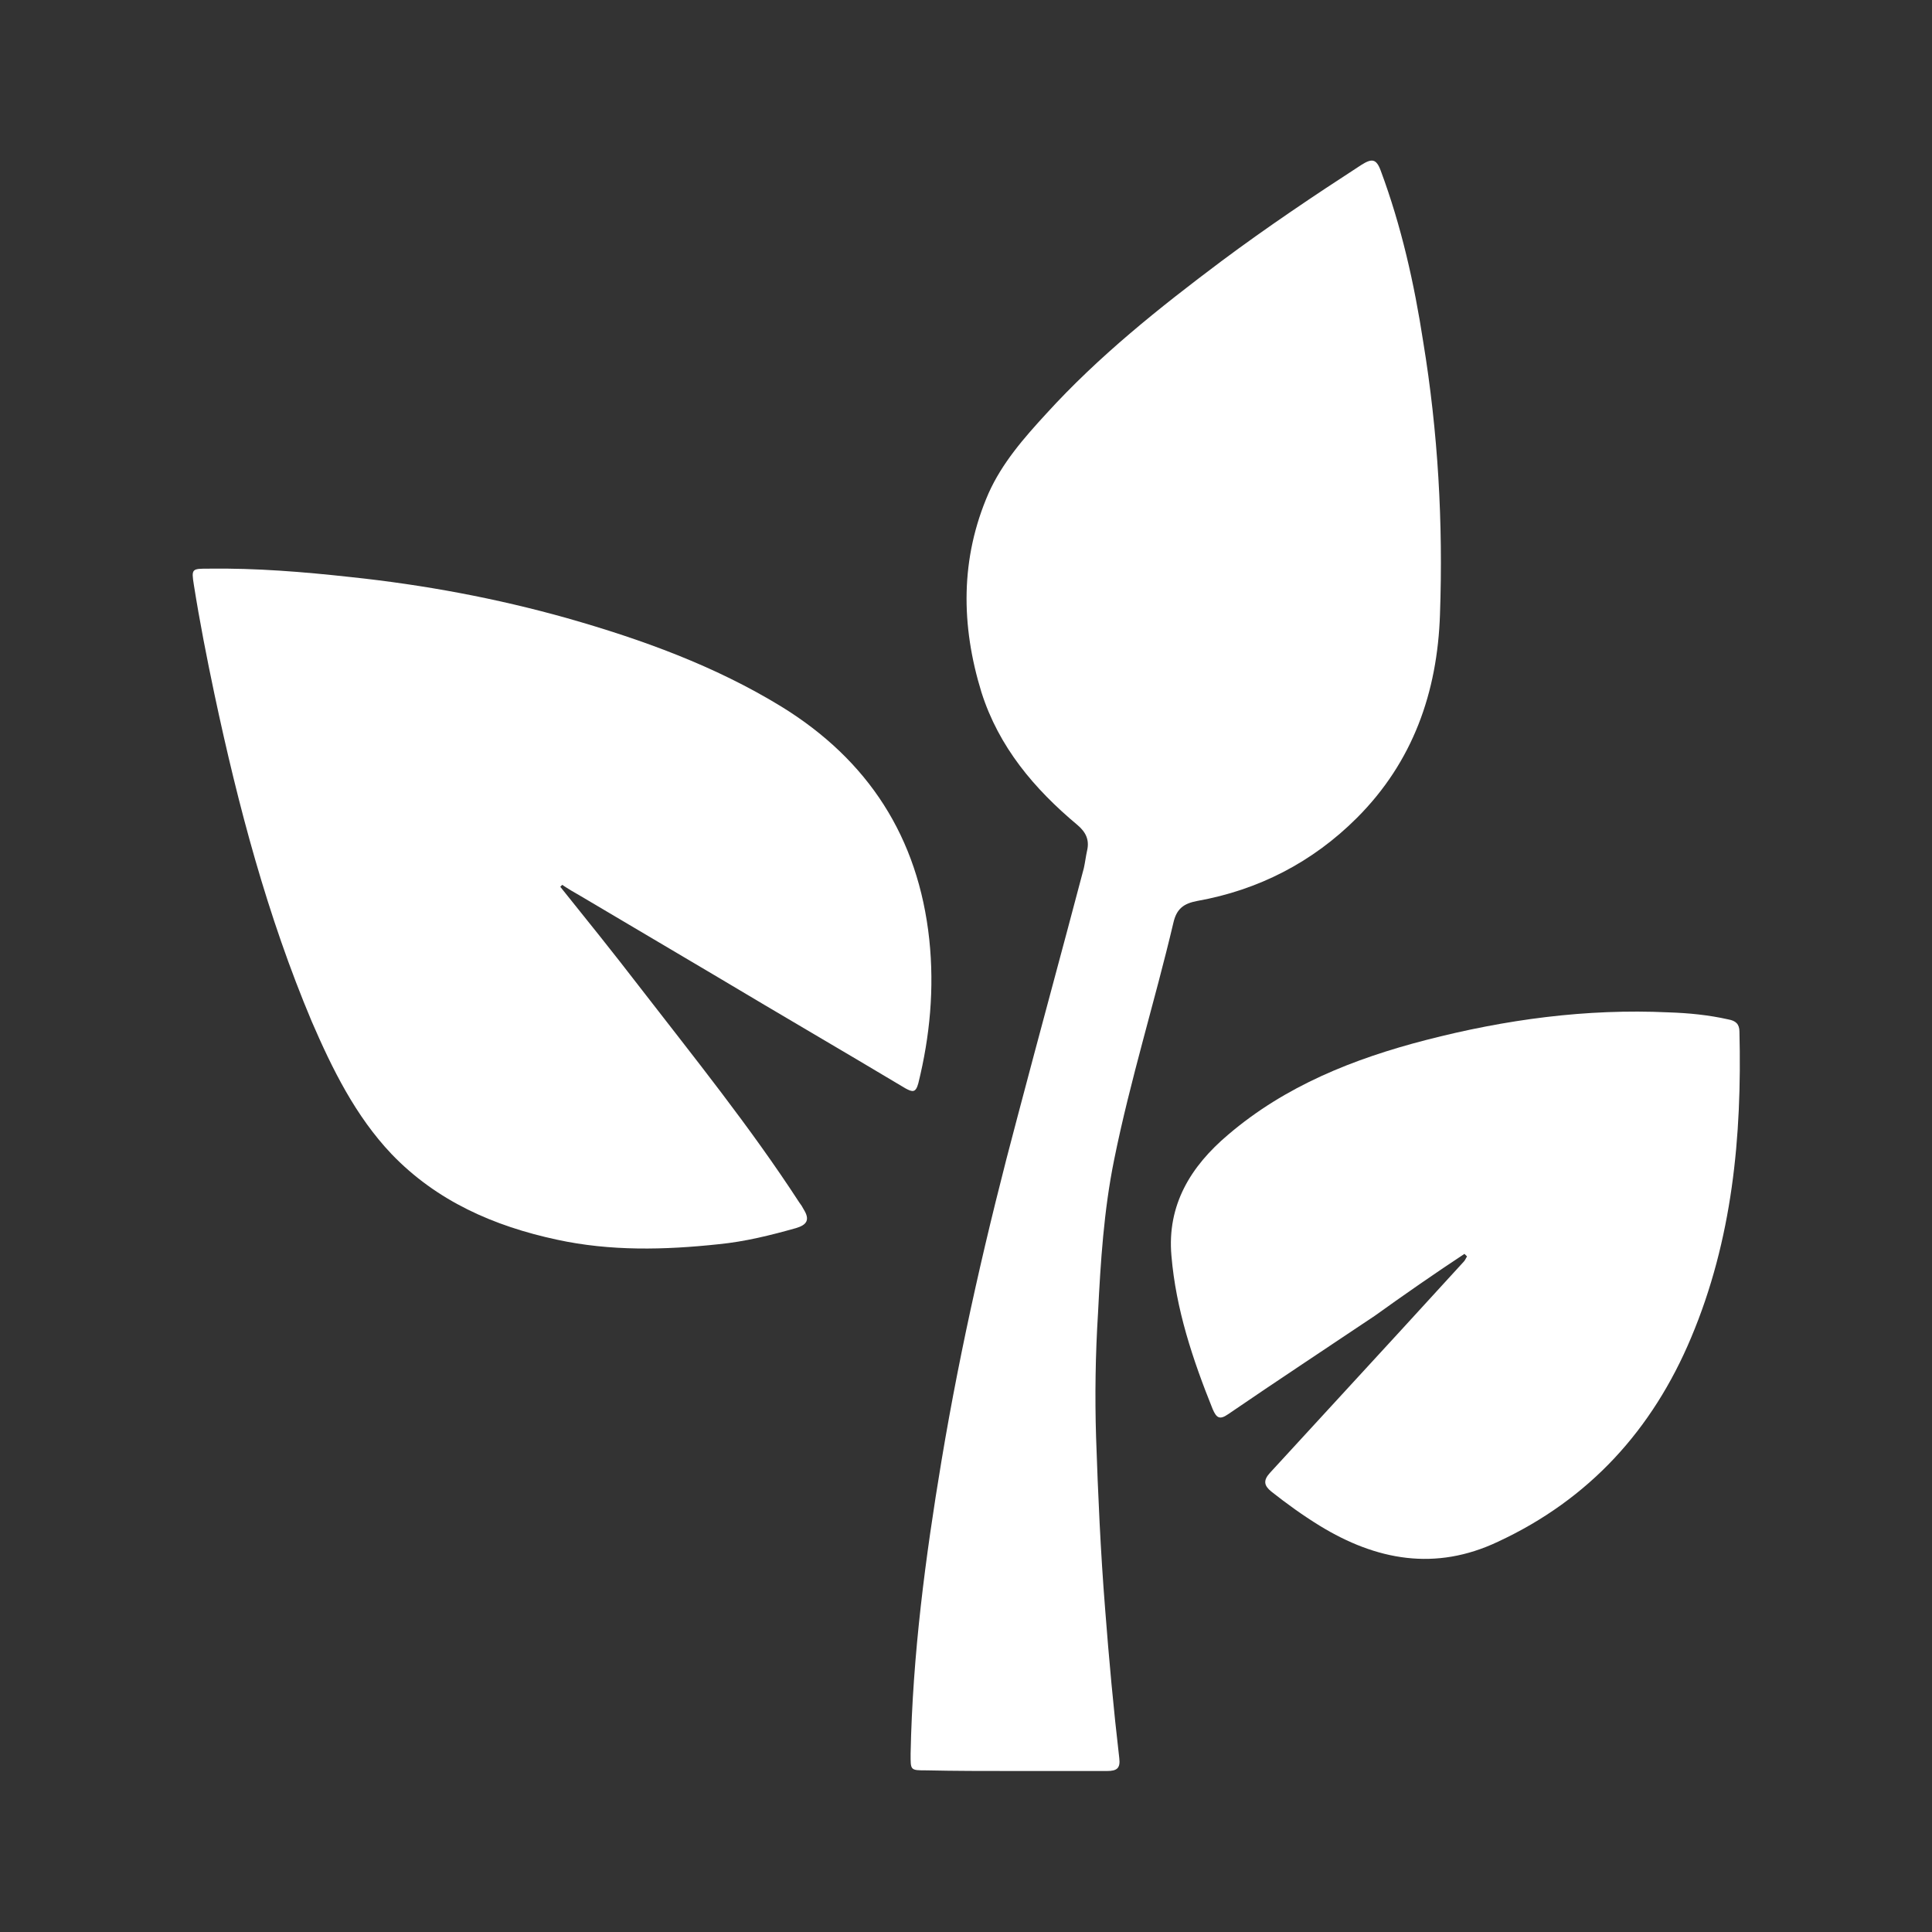 <?xml version="1.0" encoding="UTF-8"?> <!-- Generator: Adobe Illustrator 22.1.0, SVG Export Plug-In . SVG Version: 6.00 Build 0) --> <svg xmlns="http://www.w3.org/2000/svg" xmlns:xlink="http://www.w3.org/1999/xlink" id="Слой_1" x="0px" y="0px" viewBox="0 0 300 300" style="enable-background:new 0 0 300 300;" xml:space="preserve"><rect x="0" y="0" width="300" height="300" fill="#333333" stroke="none"/> <style type="text/css"> .st0{fill:#FFFFFF;} </style> <g> <path class="st0" d="M157.5,275c4.8,0,9.6,0,14.4,0c1.5,0,2.1-0.4,1.9-2c-0.9-7.7-1.6-15.4-2.2-23.2c-0.7-8.8-1.1-17.7-1.4-26.6 c-0.2-6.4-0.1-12.9,0.3-19.3c0.4-8,0.9-15.9,2.5-23.8c2.5-12.4,6.3-24.5,9.2-36.8c0.5-2.2,1.6-3,3.7-3.4c9.5-1.7,17.9-6,24.8-12.9 c8.7-8.7,12.5-19.5,12.9-31.6c0.5-14.2-0.3-28.3-2.6-42.3c-1.4-9.1-3.4-18-6.6-26.6c-0.7-1.9-1.4-1.9-3-0.9 c-7.4,4.8-14.7,9.7-21.8,15c-9.6,7.2-19,14.7-27.1,23.6c-3.5,3.8-6.9,7.7-9,12.4c-4.4,10.1-4.3,20.5-1.1,30.9 c2.7,8.5,8.2,15,14.9,20.6c1.3,1.1,1.9,2.3,1.5,4c-0.2,0.9-0.3,1.8-0.5,2.7c-3.4,12.9-6.9,25.7-10.3,38.6 c-4.7,17.6-8.8,35.4-11.8,53.4c-2.5,15-4.5,30.2-4.8,45.5c0,2.6-0.1,2.6,2.5,2.6C148.3,275,152.9,275,157.5,275z"></path> <path class="st0" d="M87,137.7c0.1-0.1,0.2-0.2,0.3-0.3c0.9,0.6,1.9,1.2,2.8,1.7c7.1,4.2,14.2,8.4,21.3,12.6 c9.7,5.8,19.5,11.5,29.2,17.3c1.1,0.6,1.6,0.7,2-0.8c1.8-7.3,2.5-14.7,1.7-22.3c-1.7-15.9-9.5-27.9-23-36.2 c-10.3-6.3-21.6-10.4-33.2-13.7c-11-3.1-22.3-5.2-33.7-6.4c-7.3-0.8-14.6-1.4-22-1.3c-2.6,0-2.7,0-2.3,2.5c0.9,5.7,2,11.3,3.2,17 c3.7,17.4,8.2,34.4,15.1,50.8c3.2,7.4,6.8,14.7,12.4,20.6c7,7.3,15.9,11.2,25.7,13.3c8.3,1.8,16.7,1.6,25.1,0.7 c4.1-0.4,8.1-1.4,12-2.5c1.7-0.5,2.2-1.3,1.2-2.9c-0.2-0.4-0.4-0.7-0.7-1.1c-7.6-11.7-16.4-22.6-24.9-33.6 C95.2,147.9,91.1,142.8,87,137.7z"></path> <path class="st0" d="M227.4,194.7c0.1,0.1,0.2,0.2,0.4,0.4c-0.2,0.3-0.3,0.6-0.5,0.8c-3.2,3.5-6.5,7.1-9.7,10.6 c-6.8,7.4-13.6,14.8-20.4,22.2c-1.1,1.2-0.9,2,0.2,2.9c2.4,1.9,4.9,3.7,7.5,5.3c8.8,5.4,18,7.1,27.7,2.5c14.2-6.6,24-17.4,30-31.7 c6.4-15.2,7.9-31.2,7.5-47.5c0-1.2-0.6-1.7-1.7-1.9c-3.1-0.7-6.2-1-9.3-1.1c-12.8-0.6-25.3,1.1-37.7,4.3 c-11.2,2.9-21.8,7.1-30.7,14.7c-5.8,4.9-9.5,10.9-8.8,18.8c0.7,8.3,3.3,16.1,6.4,23.8c0.6,1.4,1.1,1.7,2.4,0.8 c7.6-5.2,15.2-10.2,22.8-15.3C218.1,201,222.7,197.8,227.4,194.7z"></path> </g> </svg> 